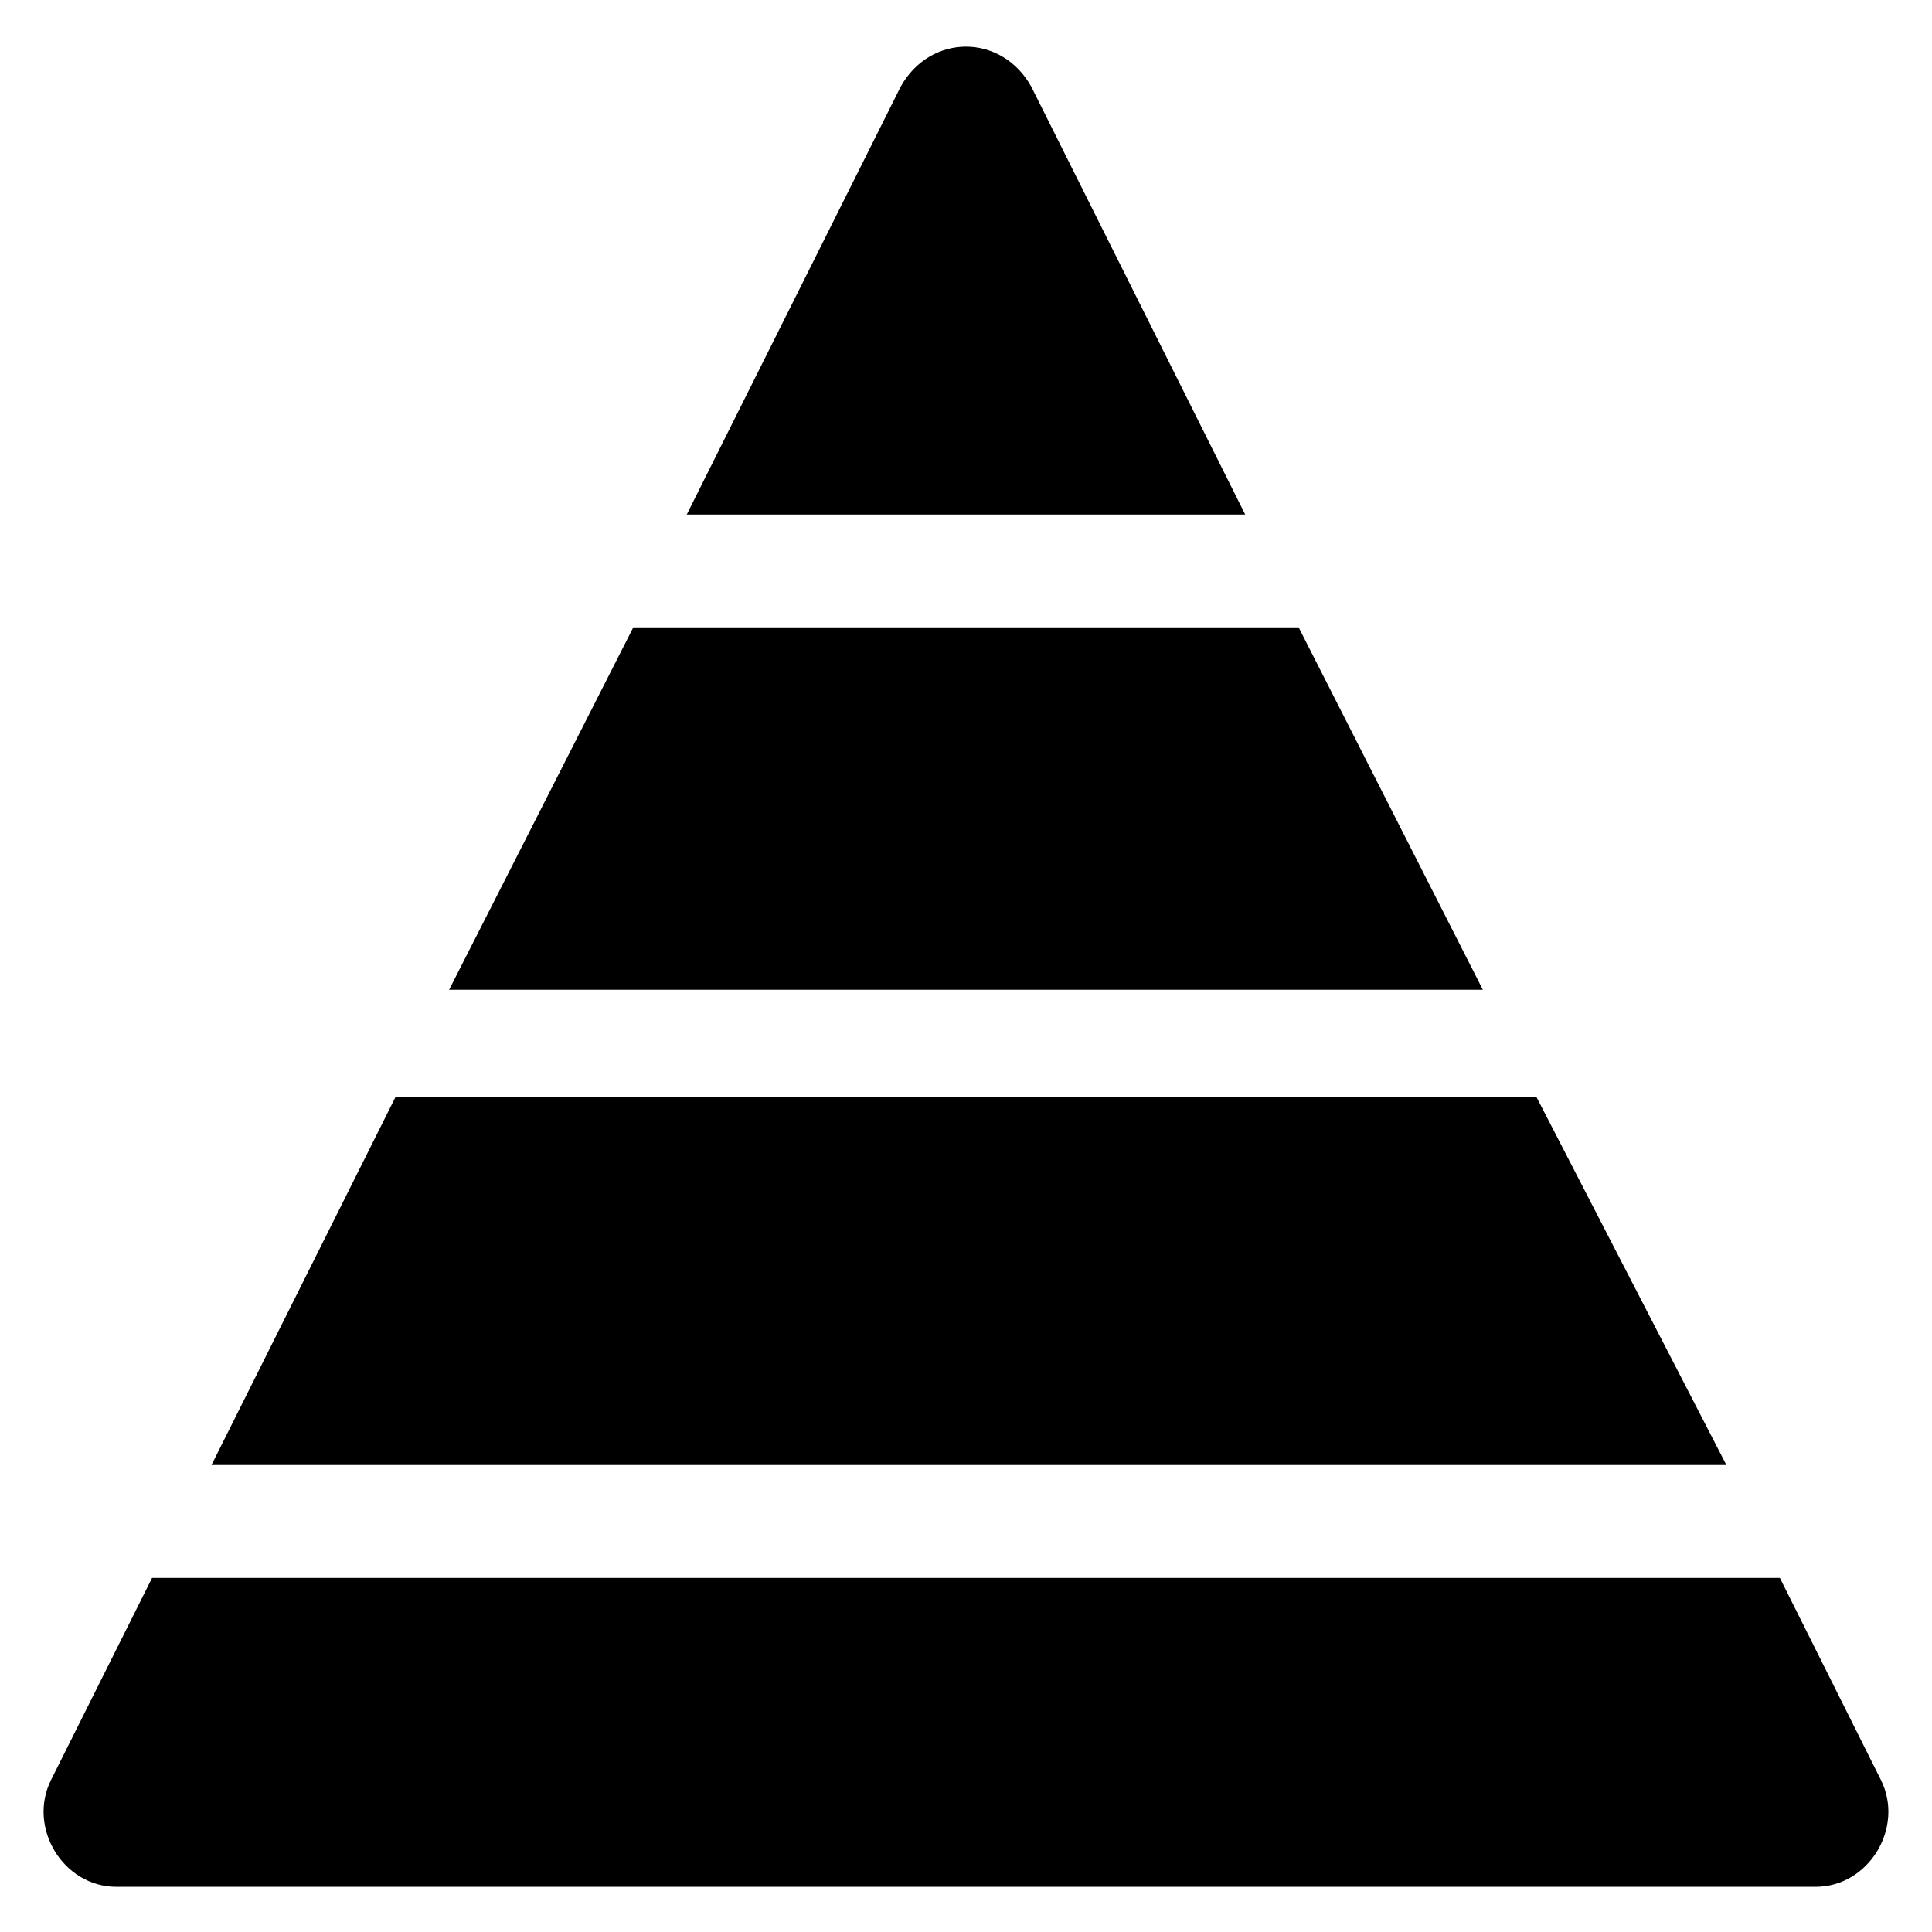 <?xml version="1.0" encoding="UTF-8"?>
<!-- Uploaded to: SVG Repo, www.svgrepo.com, Generator: SVG Repo Mixer Tools -->
<svg fill="#000000" width="800px" height="800px" version="1.1" viewBox="144 144 512 512" xmlns="http://www.w3.org/2000/svg">
 <g>
  <path d="m488.16 310.26h-176.33l-48.809 96.039h273.95z"/>
  <path d="m382.68 166.99-56.68 113.36h147.99l-56.68-113.36c-7.867-14.172-26.762-14.172-34.633 0z"/>
  <path d="m551.14 434.64h-1.574-299.14-1.574l-48.805 97.613h401.47z"/>
  <path d="m184.3 562.16-26.766 53.531c-6.297 12.594 3.148 28.34 17.32 28.34h450.28c14.168 0 23.617-15.742 17.32-28.34l-26.766-53.531z"/>
 </g>
</svg>
